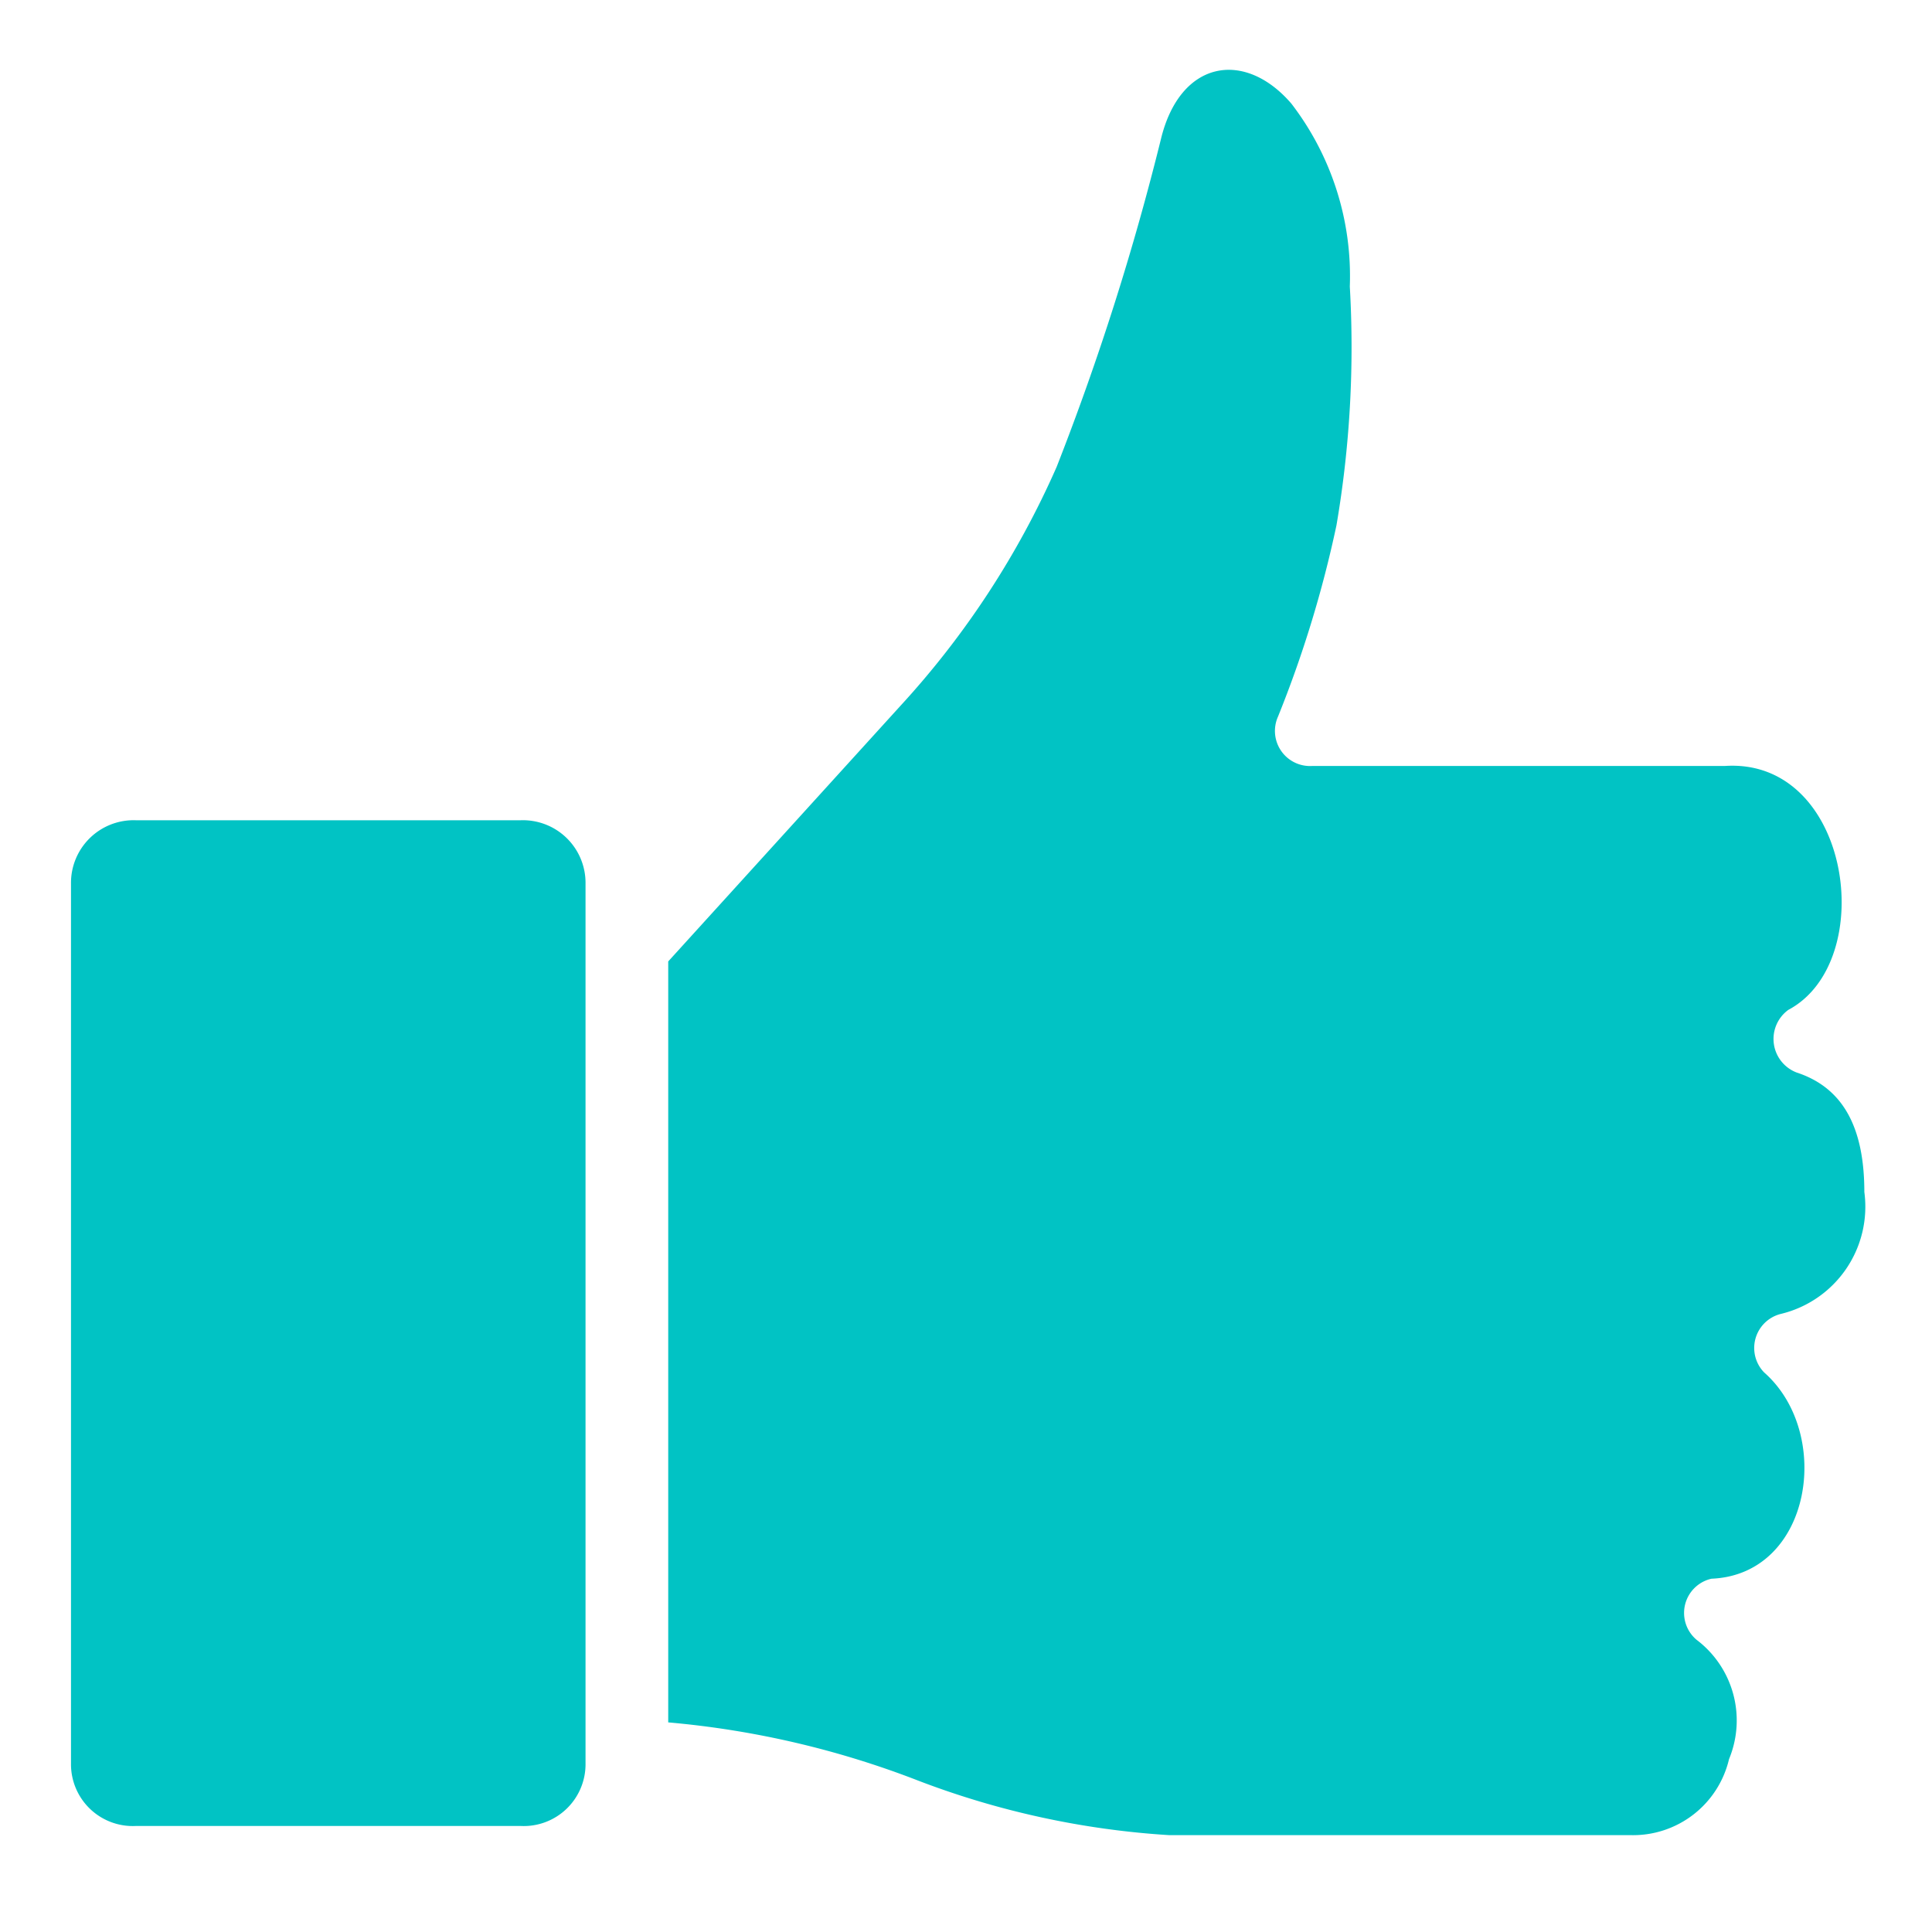 <svg xmlns="http://www.w3.org/2000/svg" id="Camada_1" data-name="Camada 1" viewBox="0 0 23.13 22.81"><defs><style>.cls-1{fill:#01c3c4;}</style></defs><path class="cls-1" d="M6.23,9.82a.75.75,0,0,1,.78.76V21.11a.74.74,0,0,1-.78.75H1.63a.74.74,0,0,1-.78-.75V10.58a.75.75,0,0,1,.78-.76ZM8,11.51l2.78-3.06a10.43,10.43,0,0,0,1.87-2.86,31.4,31.4,0,0,0,1.25-3.93c.23-.94,1-1.07,1.56-.42a3.39,3.39,0,0,1,.7,2.19A12.66,12.66,0,0,1,16,6.29a13.73,13.73,0,0,1-.7,2.29.42.42,0,0,0,.41.59h4.94c1.51-.1,1.85,2.34.76,2.92a.43.43,0,0,0,.1.75c.55.18.81.65.81,1.43a1.32,1.32,0,0,1-1,1.46.42.42,0,0,0-.2.7c.83.73.57,2.42-.63,2.47a.42.42,0,0,0-.18.73,1.21,1.21,0,0,1,.39,1.43,1.18,1.18,0,0,1-1.17.91H14a10.16,10.16,0,0,1-3-.65A10.9,10.9,0,0,0,8,20.62Z"></path></svg>